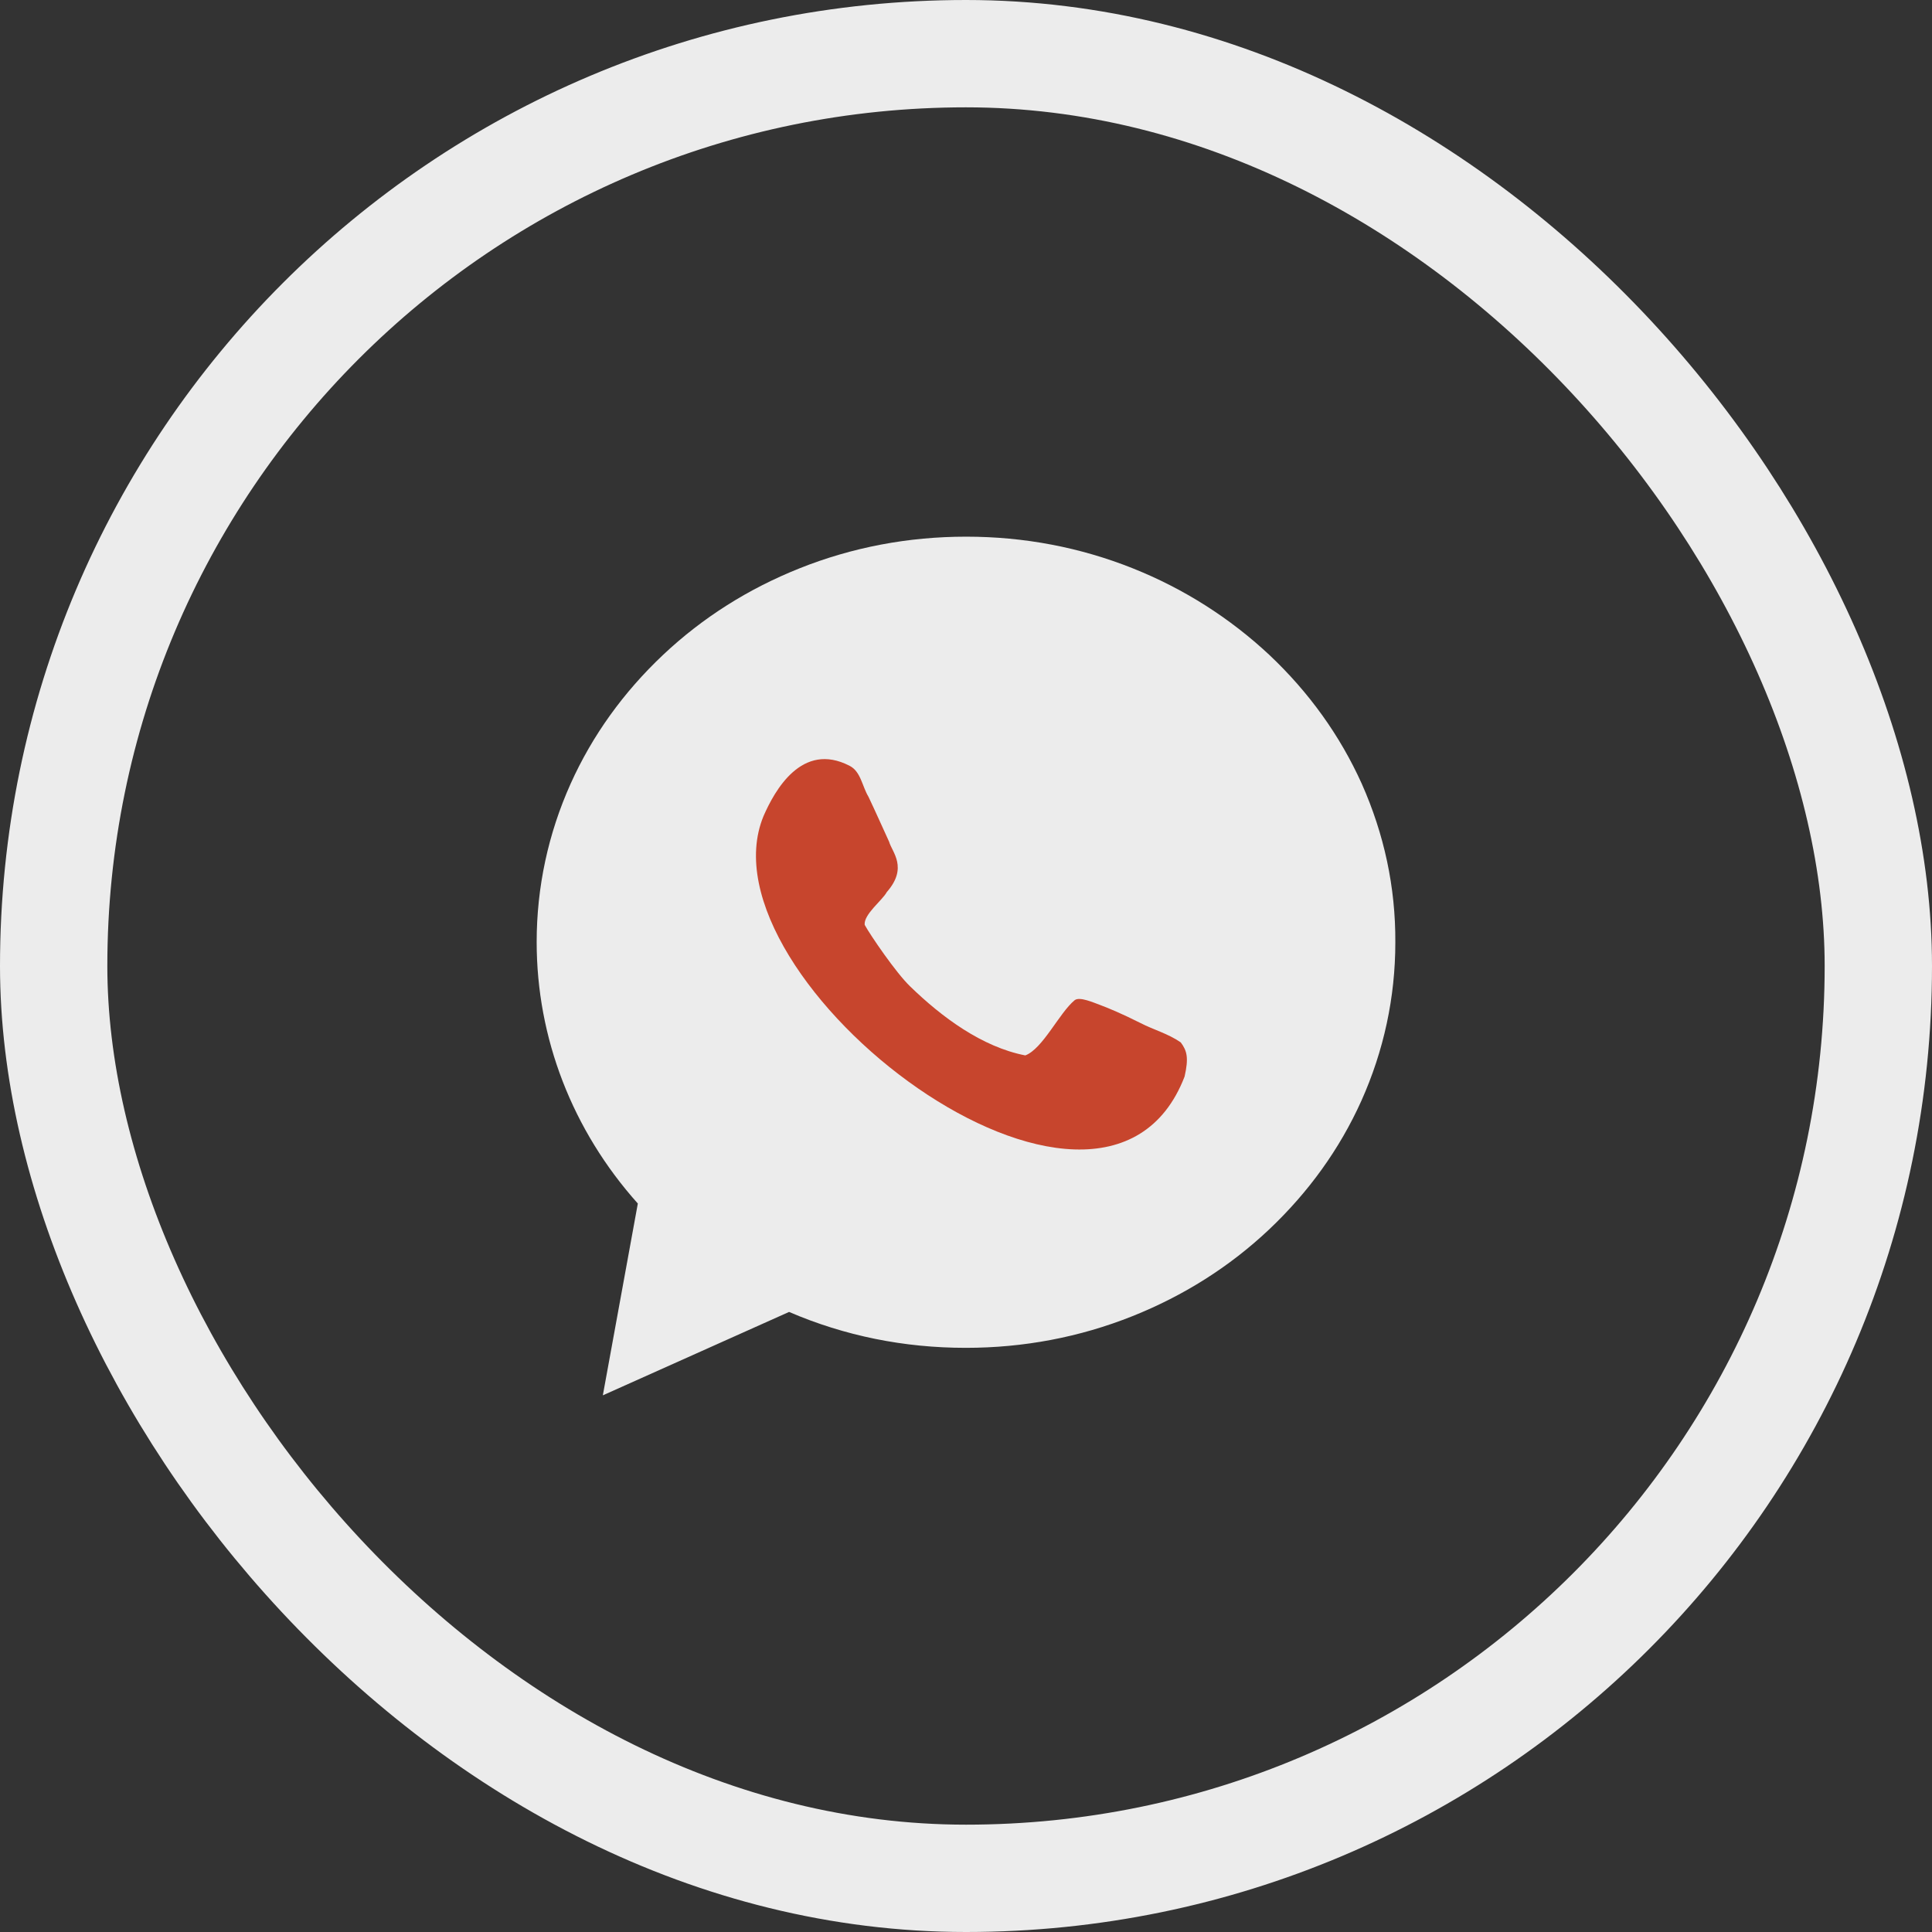 <?xml version="1.0" encoding="UTF-8"?> <svg xmlns="http://www.w3.org/2000/svg" width="36" height="36" viewBox="0 0 36 36" fill="none"><rect x="0" y="0" width="36" height="36" fill="#333333" stroke="none"/><rect x="1" y="1" width="34" height="34" rx="17" stroke="#ECECEC" stroke-width="2"></rect><path d="M25.374 14.603C24.969 13.705 24.389 12.898 23.652 12.203C22.915 11.515 22.06 10.97 21.108 10.59C20.123 10.197 19.079 10 18.003 10C16.927 10 15.883 10.197 14.898 10.59C13.946 10.97 13.092 11.508 12.355 12.203C11.618 12.898 11.037 13.705 10.633 14.603C10.215 15.534 10 16.531 10 17.554C10 19.344 10.665 21.062 11.885 22.426L11.233 26L14.703 24.446C15.74 24.892 16.842 25.115 17.997 25.115C19.073 25.115 20.116 24.918 21.101 24.525C22.054 24.144 22.908 23.607 23.645 22.912C24.382 22.216 24.963 21.41 25.367 20.512C25.785 19.58 26 18.584 26 17.561C26.006 16.531 25.791 15.541 25.374 14.603Z" fill="#ECECEC"></path><path d="M21.252 19.063C20.912 18.892 20.664 18.788 20.488 18.722C20.378 18.683 20.116 18.565 20.025 18.637C19.738 18.873 19.432 19.542 19.105 19.666C18.297 19.509 17.547 18.951 16.96 18.381C16.699 18.132 16.216 17.424 16.112 17.233C16.092 17.037 16.444 16.774 16.523 16.624C16.927 16.165 16.62 15.876 16.568 15.686C16.477 15.489 16.32 15.135 16.183 14.847C16.066 14.656 16.04 14.374 15.831 14.27C14.944 13.81 14.435 14.729 14.227 15.207C12.968 18.256 20.534 24.06 22.073 20.06C22.152 19.712 22.119 19.581 22.002 19.424C21.767 19.26 21.493 19.188 21.252 19.063Z" fill="#C7452D"></path></svg> 